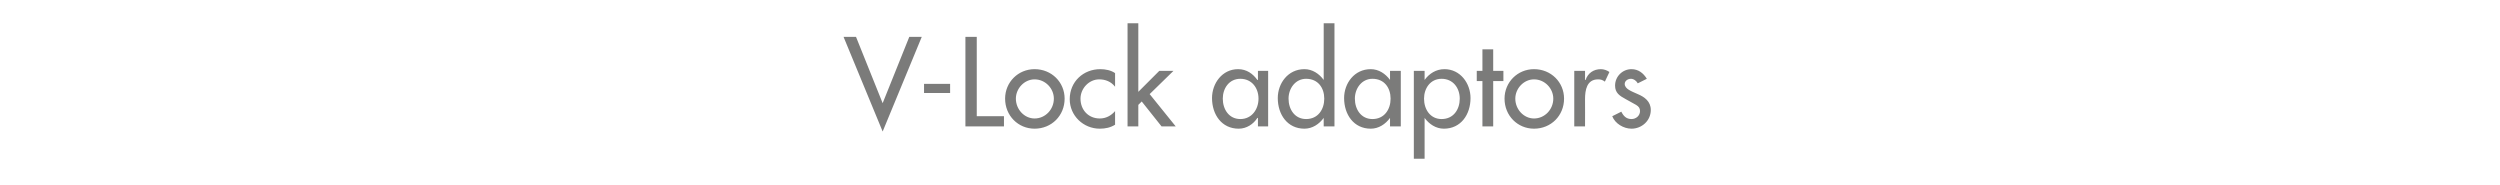 <?xml version="1.0" standalone="no"?><!DOCTYPE svg PUBLIC "-//W3C//DTD SVG 1.1//EN" "http://www.w3.org/Graphics/SVG/1.1/DTD/svg11.dtd"><svg xmlns="http://www.w3.org/2000/svg" version="1.1" width="441px" height="32.7px" viewBox="0 -5 441 32.7" style="top:-5px">  <desc>V Lock adaptors</desc>  <defs/>  <g id="Polygon200043">    <path d="M 155.7 13.2 L 160.4 1.5 L 162.6 1.5 L 155.7 18.2 L 148.8 1.5 L 151 1.5 L 155.7 13.2 Z M 167.6 9.8 L 167.6 11.4 L 163 11.4 L 163 9.8 L 167.6 9.8 Z M 172.3 15.5 L 177.1 15.5 L 177.1 17.3 L 170.3 17.3 L 170.3 1.5 L 172.3 1.5 L 172.3 15.5 Z M 187.8 12.4 C 187.8 15.4 185.5 17.7 182.5 17.7 C 179.6 17.7 177.3 15.4 177.3 12.4 C 177.3 9.5 179.6 7.2 182.5 7.2 C 185.5 7.2 187.8 9.5 187.8 12.4 Z M 179.2 12.4 C 179.2 14.3 180.7 15.9 182.5 15.9 C 184.4 15.9 185.9 14.3 185.9 12.4 C 185.9 10.6 184.4 9 182.5 9 C 180.7 9 179.2 10.6 179.2 12.4 Z M 196.7 10.3 C 196 9.4 195 9 193.9 9 C 192.1 9 190.6 10.6 190.6 12.4 C 190.6 14.4 192 15.9 194 15.9 C 195.1 15.9 196 15.4 196.7 14.6 C 196.7 14.6 196.7 17 196.7 17 C 195.9 17.5 195 17.7 194 17.7 C 191.1 17.7 188.7 15.4 188.7 12.5 C 188.7 9.4 191.1 7.2 194.1 7.2 C 195 7.2 196 7.4 196.7 7.9 C 196.7 7.9 196.7 10.3 196.7 10.3 Z M 200.8 11.2 L 204.5 7.5 L 207 7.5 L 202.8 11.6 L 207.4 17.3 L 204.9 17.3 L 201.4 12.9 L 200.8 13.5 L 200.8 17.3 L 198.9 17.3 L 198.9 -0.9 L 200.8 -0.9 L 200.8 11.2 Z M 222 12.4 C 222 10.5 220.8 8.9 218.8 8.9 C 216.8 8.9 215.7 10.6 215.7 12.4 C 215.7 14.3 216.8 16 218.8 16 C 220.8 16 222 14.3 222 12.4 Z M 223.7 17.3 L 221.9 17.3 L 221.9 15.8 C 221.9 15.8 221.81 15.79 221.8 15.8 C 221.1 16.9 219.9 17.7 218.5 17.7 C 215.5 17.7 213.8 15.2 213.8 12.3 C 213.8 9.7 215.6 7.2 218.4 7.2 C 219.9 7.2 221 8 221.8 9.1 C 221.81 9.13 221.9 9.1 221.9 9.1 L 221.9 7.5 L 223.7 7.5 L 223.7 17.3 Z M 233.6 12.4 C 233.6 10.5 232.5 8.9 230.4 8.9 C 228.5 8.9 227.3 10.6 227.3 12.4 C 227.3 14.3 228.4 16 230.4 16 C 232.5 16 233.6 14.3 233.6 12.4 Z M 233.5 15.8 C 233.5 15.8 233.49 15.79 233.5 15.8 C 232.7 16.9 231.5 17.7 230.1 17.7 C 227.1 17.7 225.4 15.2 225.4 12.3 C 225.4 9.7 227.2 7.2 230.1 7.2 C 231.5 7.2 232.7 8 233.5 9.1 C 233.49 9.13 233.5 9.1 233.5 9.1 L 233.5 -0.9 L 235.4 -0.9 L 235.4 17.3 L 233.5 17.3 L 233.5 15.8 Z M 245.3 12.4 C 245.3 10.5 244.2 8.9 242.1 8.9 C 240.2 8.9 239 10.6 239 12.4 C 239 14.3 240.1 16 242.1 16 C 244.2 16 245.3 14.3 245.3 12.4 Z M 247.1 17.3 L 245.2 17.3 L 245.2 15.8 C 245.2 15.8 245.16 15.79 245.2 15.8 C 244.4 16.9 243.2 17.7 241.8 17.7 C 238.8 17.7 237.1 15.2 237.1 12.3 C 237.1 9.7 238.9 7.2 241.8 7.2 C 243.2 7.2 244.4 8 245.2 9.1 C 245.16 9.13 245.2 9.1 245.2 9.1 L 245.2 7.5 L 247.1 7.5 L 247.1 17.3 Z M 257.5 12.4 C 257.5 10.5 256.3 8.9 254.3 8.9 C 252.3 8.9 251.2 10.6 251.2 12.4 C 251.2 14.3 252.3 16 254.3 16 C 256.4 16 257.5 14.3 257.5 12.4 Z M 251.3 9.1 C 251.3 9.1 251.34 9.13 251.3 9.1 C 252.1 8 253.3 7.2 254.8 7.2 C 257.6 7.2 259.4 9.7 259.4 12.3 C 259.4 15.2 257.7 17.7 254.7 17.7 C 253.3 17.7 252.1 16.9 251.3 15.8 C 251.34 15.79 251.3 15.8 251.3 15.8 L 251.3 23 L 249.4 23 L 249.4 7.5 L 251.3 7.5 L 251.3 9.1 Z M 263.4 17.3 L 261.5 17.3 L 261.5 9.3 L 260.5 9.3 L 260.5 7.5 L 261.5 7.5 L 261.5 3.7 L 263.4 3.7 L 263.4 7.5 L 265.2 7.5 L 265.2 9.3 L 263.4 9.3 L 263.4 17.3 Z M 275.9 12.4 C 275.9 15.4 273.6 17.7 270.6 17.7 C 267.7 17.7 265.4 15.4 265.4 12.4 C 265.4 9.5 267.7 7.2 270.6 7.2 C 273.6 7.2 275.9 9.5 275.9 12.4 Z M 267.3 12.4 C 267.3 14.3 268.8 15.9 270.6 15.9 C 272.5 15.9 274 14.3 274 12.4 C 274 10.6 272.5 9 270.6 9 C 268.8 9 267.3 10.6 267.3 12.4 Z M 279.6 9.1 C 279.6 9.1 279.69 9.09 279.7 9.1 C 280.1 7.9 281.1 7.2 282.4 7.2 C 282.9 7.2 283.5 7.4 283.9 7.7 C 283.9 7.7 283.1 9.4 283.1 9.4 C 282.7 9.1 282.4 9 281.9 9 C 279.9 9 279.6 10.9 279.6 12.5 C 279.62 12.49 279.6 17.3 279.6 17.3 L 277.7 17.3 L 277.7 7.5 L 279.6 7.5 L 279.6 9.1 Z M 288.9 9.7 C 288.7 9.3 288.2 8.9 287.7 8.9 C 287.1 8.9 286.6 9.3 286.6 9.8 C 286.6 10.7 287.8 11.1 288.9 11.6 C 290.1 12.1 291.2 12.9 291.2 14.4 C 291.2 16.3 289.6 17.7 287.8 17.7 C 286.4 17.7 284.9 16.8 284.4 15.5 C 284.4 15.5 286 14.7 286 14.7 C 286.4 15.5 286.9 16 287.8 16 C 288.6 16 289.3 15.4 289.3 14.6 C 289.3 14.1 289.1 13.8 288.6 13.5 C 288.6 13.5 286.8 12.5 286.8 12.5 C 285.7 11.9 284.9 11.4 284.9 10.1 C 284.9 8.5 286.2 7.2 287.8 7.2 C 289 7.2 289.9 7.9 290.5 8.9 C 290.5 8.9 288.9 9.7 288.9 9.7 Z " stroke="none" fill="#7b7b7a"/>  </g></svg>